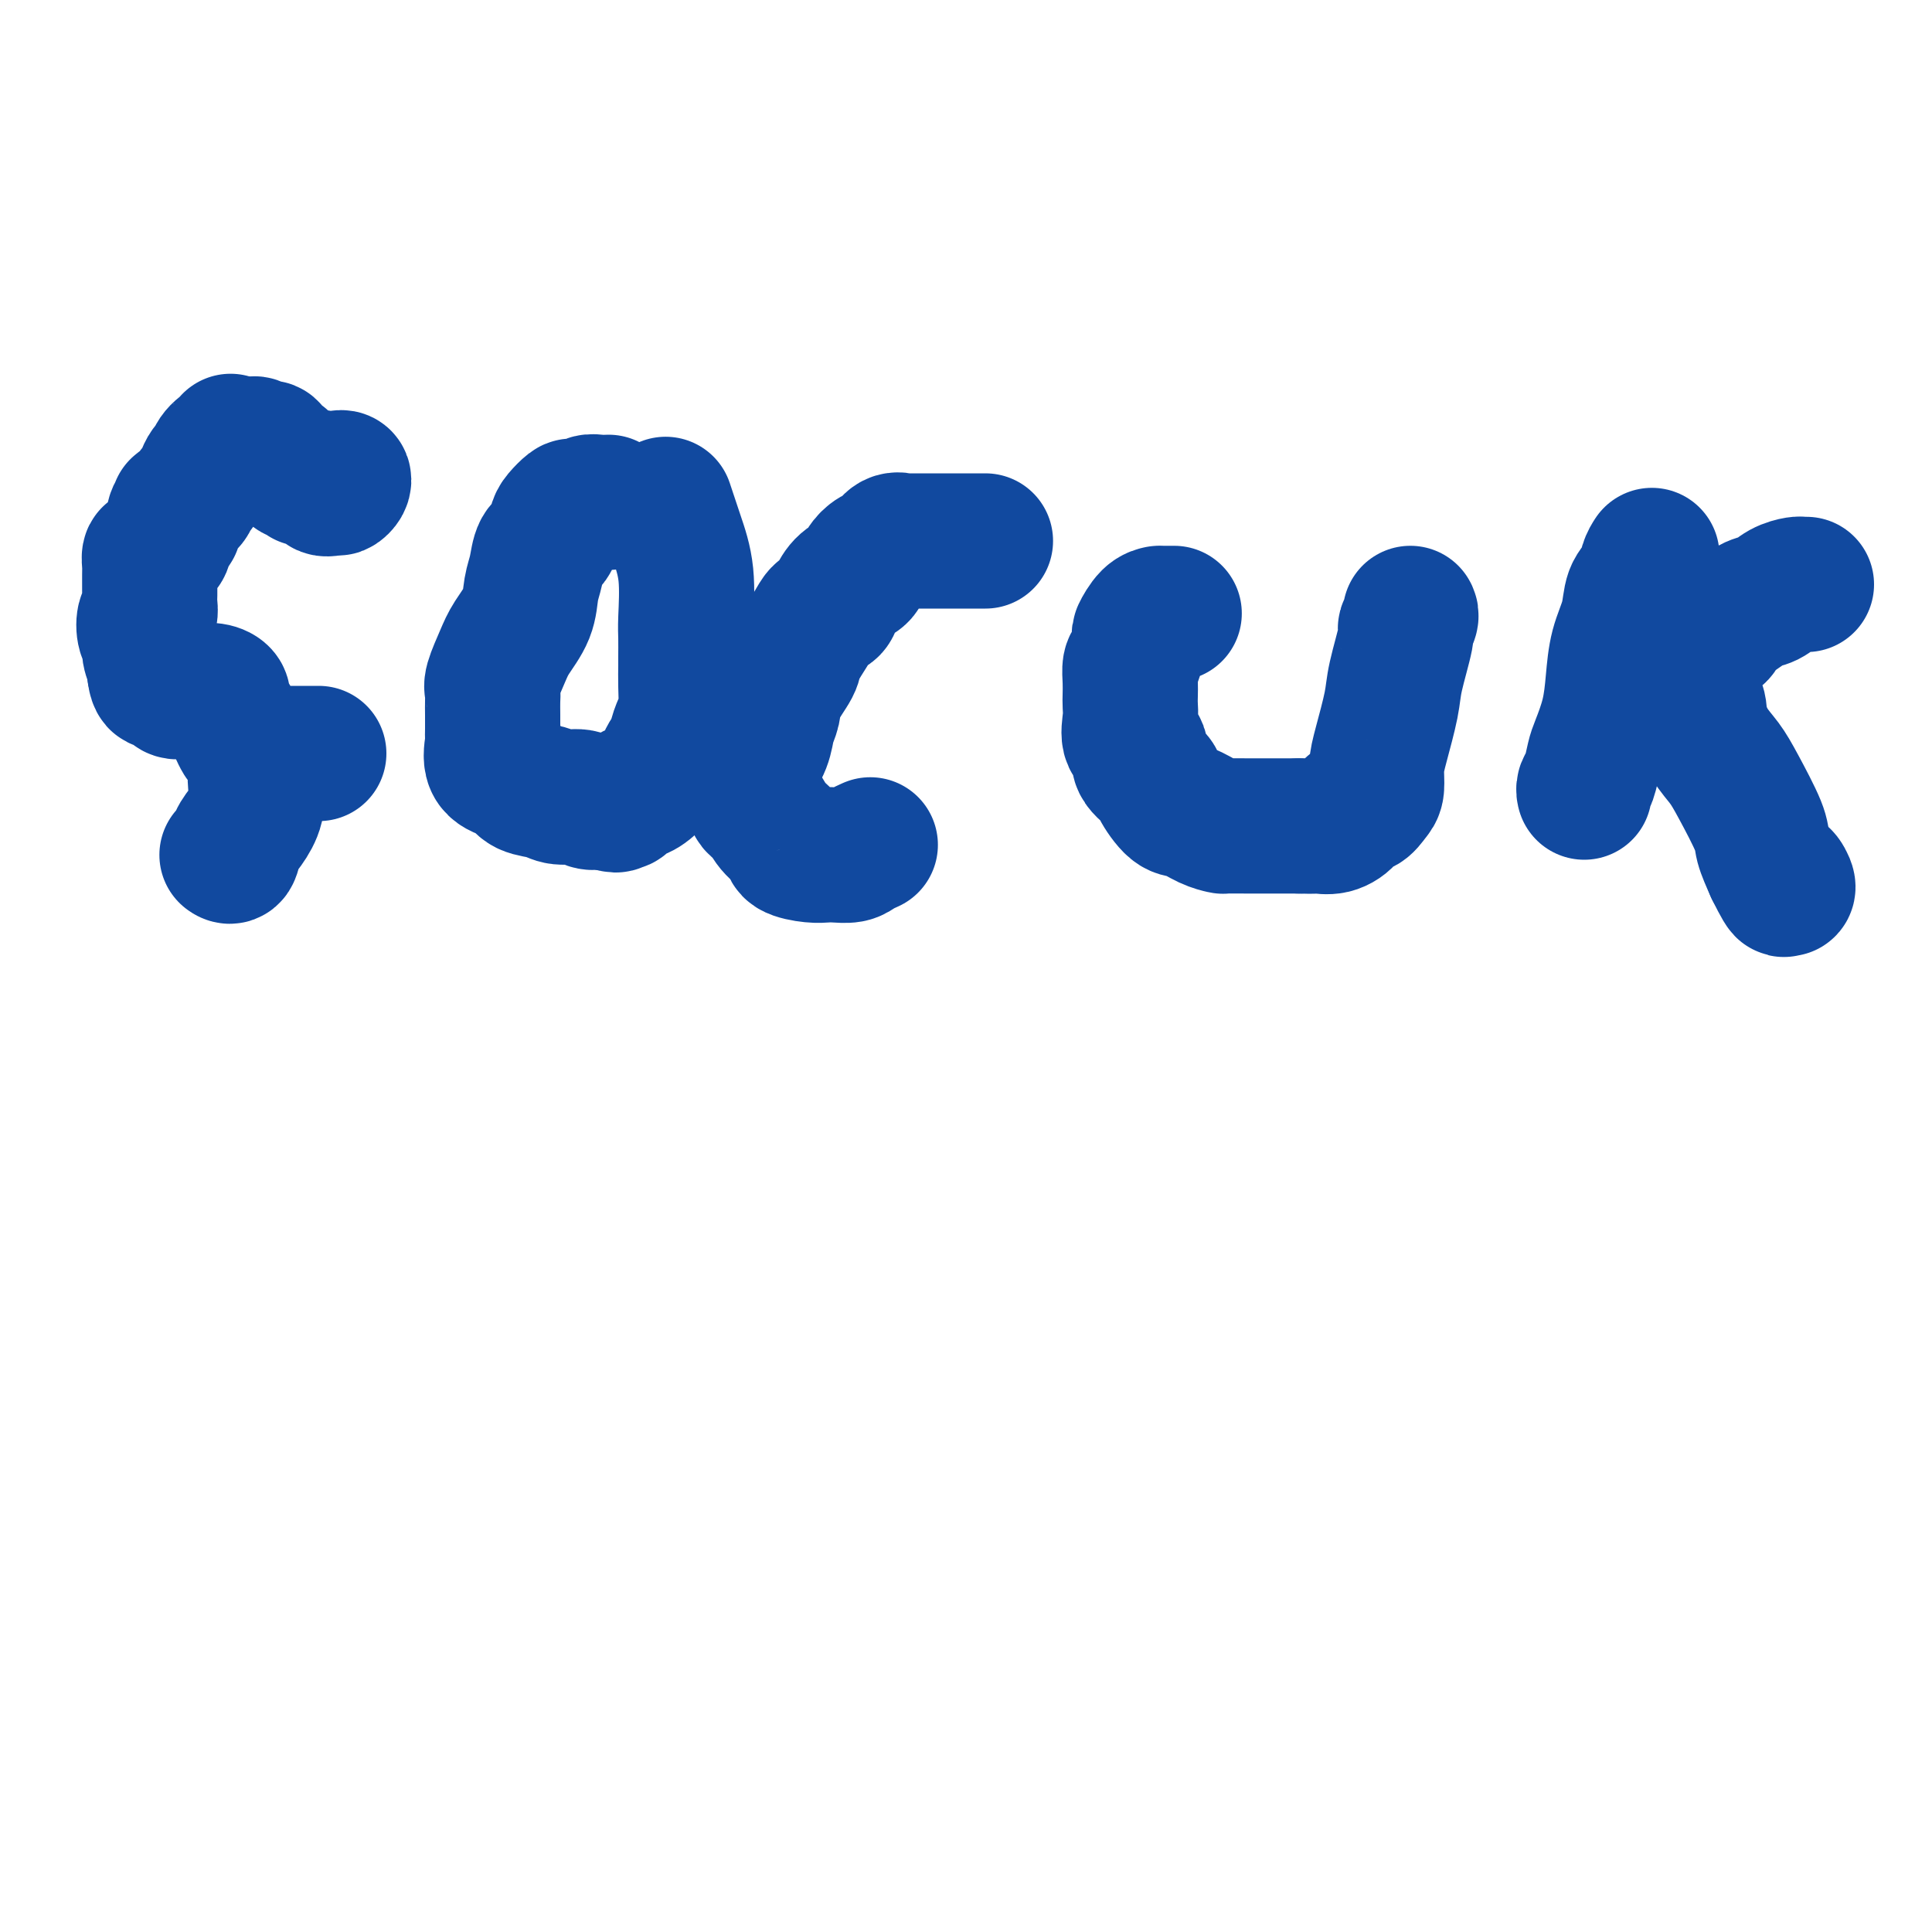 <svg viewBox='0 0 400 400' version='1.1' xmlns='http://www.w3.org/2000/svg' xmlns:xlink='http://www.w3.org/1999/xlink'><g fill='none' stroke='#11499F' stroke-width='28' stroke-linecap='round' stroke-linejoin='round'><path d='M70,99c0.397,-0.082 0.793,-0.163 1,0c0.207,0.163 0.224,0.572 0,1c-0.224,0.428 -0.690,0.875 -1,1c-0.310,0.125 -0.464,-0.071 -1,0c-0.536,0.071 -1.454,0.411 -2,0c-0.546,-0.411 -0.720,-1.573 -1,-2c-0.280,-0.427 -0.667,-0.119 -1,0c-0.333,0.119 -0.613,0.048 -1,0c-0.387,-0.048 -0.881,-0.072 -1,0c-0.119,0.072 0.137,0.239 0,0c-0.137,-0.239 -0.667,-0.885 -1,-1c-0.333,-0.115 -0.471,0.302 -1,0c-0.529,-0.302 -1.451,-1.321 -2,-2c-0.549,-0.679 -0.724,-1.018 -1,-1c-0.276,0.018 -0.651,0.393 -1,0c-0.349,-0.393 -0.671,-1.555 -1,-2c-0.329,-0.445 -0.665,-0.172 -1,0c-0.335,0.172 -0.668,0.242 -1,0c-0.332,-0.242 -0.663,-0.797 -1,-1c-0.337,-0.203 -0.682,-0.054 -1,0c-0.318,0.054 -0.611,0.015 -1,0c-0.389,-0.015 -0.874,-0.004 -1,0c-0.126,0.004 0.107,0.001 0,0c-0.107,-0.001 -0.553,-0.001 -1,0'/><path d='M49,92c-2.769,-1.368 -0.692,-0.287 0,0c0.692,0.287 0.000,-0.219 -1,0c-1.000,0.219 -2.309,1.162 -3,2c-0.691,0.838 -0.763,1.572 -1,2c-0.237,0.428 -0.640,0.552 -1,1c-0.360,0.448 -0.679,1.220 -1,2c-0.321,0.780 -0.645,1.566 -1,2c-0.355,0.434 -0.740,0.514 -1,1c-0.260,0.486 -0.395,1.377 -1,2c-0.605,0.623 -1.682,0.977 -2,1c-0.318,0.023 0.122,-0.284 0,0c-0.122,0.284 -0.806,1.161 -1,2c-0.194,0.839 0.103,1.641 0,2c-0.103,0.359 -0.606,0.277 -1,1c-0.394,0.723 -0.680,2.253 -1,3c-0.320,0.747 -0.674,0.711 -1,1c-0.326,0.289 -0.623,0.903 -1,1c-0.377,0.097 -0.833,-0.322 -1,0c-0.167,0.322 -0.045,1.385 0,2c0.045,0.615 0.012,0.783 0,1c-0.012,0.217 -0.002,0.482 0,1c0.002,0.518 -0.003,1.289 0,2c0.003,0.711 0.014,1.363 0,2c-0.014,0.637 -0.052,1.259 0,2c0.052,0.741 0.195,1.601 0,2c-0.195,0.399 -0.728,0.338 -1,1c-0.272,0.662 -0.283,2.048 0,3c0.283,0.952 0.859,1.472 1,2c0.141,0.528 -0.154,1.065 0,2c0.154,0.935 0.758,2.267 1,3c0.242,0.733 0.121,0.866 0,1'/><path d='M32,139c0.412,3.870 1.441,1.545 2,1c0.559,-0.545 0.649,0.691 1,1c0.351,0.309 0.965,-0.310 1,0c0.035,0.310 -0.509,1.550 0,2c0.509,0.450 2.070,0.110 3,0c0.930,-0.110 1.230,0.008 2,0c0.770,-0.008 2.009,-0.144 3,0c0.991,0.144 1.733,0.567 2,1c0.267,0.433 0.061,0.875 0,1c-0.061,0.125 0.025,-0.066 0,0c-0.025,0.066 -0.161,0.388 0,1c0.161,0.612 0.620,1.512 1,2c0.380,0.488 0.681,0.564 1,1c0.319,0.436 0.655,1.231 1,2c0.345,0.769 0.697,1.513 1,2c0.303,0.487 0.556,0.719 1,1c0.444,0.281 1.078,0.611 2,1c0.922,0.389 2.131,0.836 3,1c0.869,0.164 1.399,0.044 2,0c0.601,-0.044 1.274,-0.012 2,0c0.726,0.012 1.505,0.003 2,0c0.495,-0.003 0.707,-0.001 1,0c0.293,0.001 0.666,0.000 1,0c0.334,-0.000 0.628,-0.000 1,0c0.372,0.000 0.820,0.000 1,0c0.180,-0.000 0.090,-0.000 0,0'/><path d='M54,155c0.110,0.571 0.220,1.143 0,2c-0.220,0.857 -0.770,2.000 -1,3c-0.230,1.000 -0.141,1.859 0,3c0.141,1.141 0.335,2.565 0,4c-0.335,1.435 -1.200,2.882 -2,4c-0.800,1.118 -1.534,1.908 -2,3c-0.466,1.092 -0.664,2.486 -1,3c-0.336,0.514 -0.810,0.147 -1,0c-0.190,-0.147 -0.095,-0.073 0,0'/><path d='M126,104c-0.634,0.029 -1.268,0.059 -2,0c-0.732,-0.059 -1.562,-0.206 -2,0c-0.438,0.206 -0.485,0.764 -1,1c-0.515,0.236 -1.499,0.150 -2,0c-0.501,-0.150 -0.519,-0.365 -1,0c-0.481,0.365 -1.424,1.311 -2,2c-0.576,0.689 -0.785,1.120 -1,2c-0.215,0.880 -0.437,2.208 -1,3c-0.563,0.792 -1.467,1.048 -2,2c-0.533,0.952 -0.695,2.602 -1,4c-0.305,1.398 -0.755,2.546 -1,4c-0.245,1.454 -0.286,3.215 -1,5c-0.714,1.785 -2.100,3.594 -3,5c-0.900,1.406 -1.313,2.410 -2,4c-0.687,1.590 -1.648,3.766 -2,5c-0.352,1.234 -0.094,1.525 0,2c0.094,0.475 0.026,1.133 0,2c-0.026,0.867 -0.010,1.944 0,3c0.010,1.056 0.012,2.090 0,3c-0.012,0.910 -0.039,1.696 0,2c0.039,0.304 0.144,0.127 0,1c-0.144,0.873 -0.537,2.797 0,4c0.537,1.203 2.004,1.685 3,2c0.996,0.315 1.520,0.462 2,1c0.480,0.538 0.915,1.468 2,2c1.085,0.532 2.821,0.665 4,1c1.179,0.335 1.800,0.873 3,1c1.200,0.127 2.977,-0.158 4,0c1.023,0.158 1.292,0.759 2,1c0.708,0.241 1.854,0.120 3,0'/><path d='M125,166c3.958,1.247 2.355,0.363 2,0c-0.355,-0.363 0.540,-0.206 1,0c0.460,0.206 0.485,0.461 1,0c0.515,-0.461 1.519,-1.637 2,-2c0.481,-0.363 0.438,0.088 1,0c0.562,-0.088 1.729,-0.715 3,-2c1.271,-1.285 2.644,-3.229 3,-4c0.356,-0.771 -0.307,-0.368 0,-1c0.307,-0.632 1.585,-2.300 2,-3c0.415,-0.700 -0.032,-0.432 0,-1c0.032,-0.568 0.545,-1.970 1,-3c0.455,-1.030 0.854,-1.686 1,-3c0.146,-1.314 0.039,-3.284 0,-5c-0.039,-1.716 -0.009,-3.177 0,-4c0.009,-0.823 -0.003,-1.008 0,-2c0.003,-0.992 0.022,-2.792 0,-4c-0.022,-1.208 -0.083,-1.824 0,-4c0.083,-2.176 0.311,-5.913 0,-9c-0.311,-3.087 -1.161,-5.523 -2,-8c-0.839,-2.477 -1.668,-4.993 -2,-6c-0.332,-1.007 -0.166,-0.503 0,0'/><path d='M204,112c-0.007,0.000 -0.014,0.000 0,0c0.014,-0.000 0.050,-0.000 0,0c-0.050,0.000 -0.188,0.000 -1,0c-0.812,-0.000 -2.300,-0.000 -3,0c-0.700,0.000 -0.611,0.000 -1,0c-0.389,-0.000 -1.255,-0.000 -2,0c-0.745,0.000 -1.369,0.000 -2,0c-0.631,-0.000 -1.269,-0.000 -2,0c-0.731,0.000 -1.553,0.001 -2,0c-0.447,-0.001 -0.518,-0.002 -1,0c-0.482,0.002 -1.375,0.007 -2,0c-0.625,-0.007 -0.982,-0.028 -1,0c-0.018,0.028 0.303,0.104 0,0c-0.303,-0.104 -1.231,-0.390 -2,0c-0.769,0.390 -1.378,1.454 -2,2c-0.622,0.546 -1.256,0.572 -2,1c-0.744,0.428 -1.599,1.256 -2,2c-0.401,0.744 -0.348,1.403 -1,2c-0.652,0.597 -2.007,1.134 -3,2c-0.993,0.866 -1.622,2.063 -2,3c-0.378,0.937 -0.505,1.613 -1,2c-0.495,0.387 -1.359,0.483 -2,1c-0.641,0.517 -1.061,1.454 -2,3c-0.939,1.546 -2.399,3.701 -3,5c-0.601,1.299 -0.345,1.743 -1,3c-0.655,1.257 -2.221,3.327 -3,5c-0.779,1.673 -0.769,2.948 -1,4c-0.231,1.052 -0.701,1.880 -1,3c-0.299,1.120 -0.427,2.532 -1,4c-0.573,1.468 -1.592,2.991 -2,4c-0.408,1.009 -0.204,1.505 0,2'/><path d='M156,160c-1.365,4.387 -0.278,2.856 0,3c0.278,0.144 -0.255,1.964 0,3c0.255,1.036 1.296,1.286 2,2c0.704,0.714 1.071,1.890 2,3c0.929,1.110 2.422,2.154 3,3c0.578,0.846 0.242,1.495 1,2c0.758,0.505 2.611,0.864 4,1c1.389,0.136 2.313,0.047 3,0c0.687,-0.047 1.137,-0.051 2,0c0.863,0.051 2.138,0.158 3,0c0.862,-0.158 1.309,-0.581 2,-1c0.691,-0.419 1.626,-0.834 2,-1c0.374,-0.166 0.187,-0.083 0,0'/><path d='M243,127c0.091,-0.000 0.182,-0.000 0,0c-0.182,0.000 -0.638,0.000 -1,0c-0.362,-0.000 -0.632,-0.000 -1,0c-0.368,0.000 -0.836,0.001 -1,0c-0.164,-0.001 -0.023,-0.003 0,0c0.023,0.003 -0.070,0.011 0,0c0.070,-0.011 0.303,-0.042 0,0c-0.303,0.042 -1.143,0.156 -2,1c-0.857,0.844 -1.732,2.417 -2,3c-0.268,0.583 0.072,0.176 0,1c-0.072,0.824 -0.555,2.878 -1,4c-0.445,1.122 -0.851,1.314 -1,2c-0.149,0.686 -0.042,1.868 0,3c0.042,1.132 0.020,2.214 0,3c-0.020,0.786 -0.036,1.277 0,2c0.036,0.723 0.126,1.678 0,3c-0.126,1.322 -0.467,3.009 0,4c0.467,0.991 1.742,1.285 2,2c0.258,0.715 -0.501,1.850 0,3c0.501,1.150 2.262,2.315 3,3c0.738,0.685 0.454,0.891 1,2c0.546,1.109 1.922,3.120 3,4c1.078,0.880 1.858,0.628 3,1c1.142,0.372 2.647,1.368 4,2c1.353,0.632 2.556,0.901 3,1c0.444,0.099 0.130,0.026 1,0c0.870,-0.026 2.924,-0.007 4,0c1.076,0.007 1.174,0.002 2,0c0.826,-0.002 2.379,-0.001 4,0c1.621,0.001 3.311,0.000 5,0'/><path d='M269,171c3.709,0.131 3.483,-0.040 4,0c0.517,0.040 1.777,0.292 3,0c1.223,-0.292 2.409,-1.126 3,-2c0.591,-0.874 0.589,-1.787 1,-2c0.411,-0.213 1.236,0.275 2,0c0.764,-0.275 1.466,-1.311 2,-2c0.534,-0.689 0.901,-1.029 1,-2c0.099,-0.971 -0.071,-2.572 0,-4c0.071,-1.428 0.382,-2.682 1,-5c0.618,-2.318 1.542,-5.699 2,-8c0.458,-2.301 0.448,-3.520 1,-6c0.552,-2.480 1.664,-6.220 2,-8c0.336,-1.780 -0.106,-1.601 0,-2c0.106,-0.399 0.759,-1.377 1,-2c0.241,-0.623 0.069,-0.892 0,-1c-0.069,-0.108 -0.034,-0.054 0,0'/><path d='M342,115c-0.366,0.566 -0.732,1.132 -1,2c-0.268,0.868 -0.439,2.039 -1,3c-0.561,0.961 -1.511,1.710 -2,3c-0.489,1.290 -0.516,3.119 -1,5c-0.484,1.881 -1.425,3.814 -2,6c-0.575,2.186 -0.784,4.623 -1,7c-0.216,2.377 -0.440,4.692 -1,7c-0.560,2.308 -1.456,4.608 -2,6c-0.544,1.392 -0.734,1.876 -1,3c-0.266,1.124 -0.607,2.890 -1,4c-0.393,1.110 -0.837,1.566 -1,2c-0.163,0.434 -0.044,0.848 0,1c0.044,0.152 0.013,0.044 0,0c-0.013,-0.044 -0.006,-0.022 0,0'/><path d='M374,121c-0.381,0.015 -0.763,0.031 -1,0c-0.237,-0.031 -0.331,-0.107 -1,0c-0.669,0.107 -1.913,0.399 -3,1c-1.087,0.601 -2.017,1.513 -3,2c-0.983,0.487 -2.019,0.551 -3,1c-0.981,0.449 -1.905,1.285 -3,2c-1.095,0.715 -2.360,1.310 -3,2c-0.640,0.690 -0.657,1.476 -1,2c-0.343,0.524 -1.014,0.785 -2,1c-0.986,0.215 -2.289,0.383 -3,1c-0.711,0.617 -0.832,1.681 -1,2c-0.168,0.319 -0.385,-0.107 -1,0c-0.615,0.107 -1.629,0.749 -2,1c-0.371,0.251 -0.098,0.113 0,0c0.098,-0.113 0.022,-0.202 0,0c-0.022,0.202 0.008,0.693 0,1c-0.008,0.307 -0.056,0.429 0,1c0.056,0.571 0.216,1.590 0,2c-0.216,0.410 -0.809,0.209 0,1c0.809,0.791 3.019,2.574 4,4c0.981,1.426 0.732,2.497 1,4c0.268,1.503 1.051,3.440 2,5c0.949,1.560 2.064,2.744 3,4c0.936,1.256 1.694,2.584 3,5c1.306,2.416 3.159,5.920 4,8c0.841,2.080 0.669,2.737 1,4c0.331,1.263 1.166,3.131 2,5'/><path d='M367,180c3.486,7.061 2.203,3.212 2,2c-0.203,-1.212 0.676,0.212 1,1c0.324,0.788 0.093,0.939 0,1c-0.093,0.061 -0.046,0.030 0,0'/></g>
</svg>